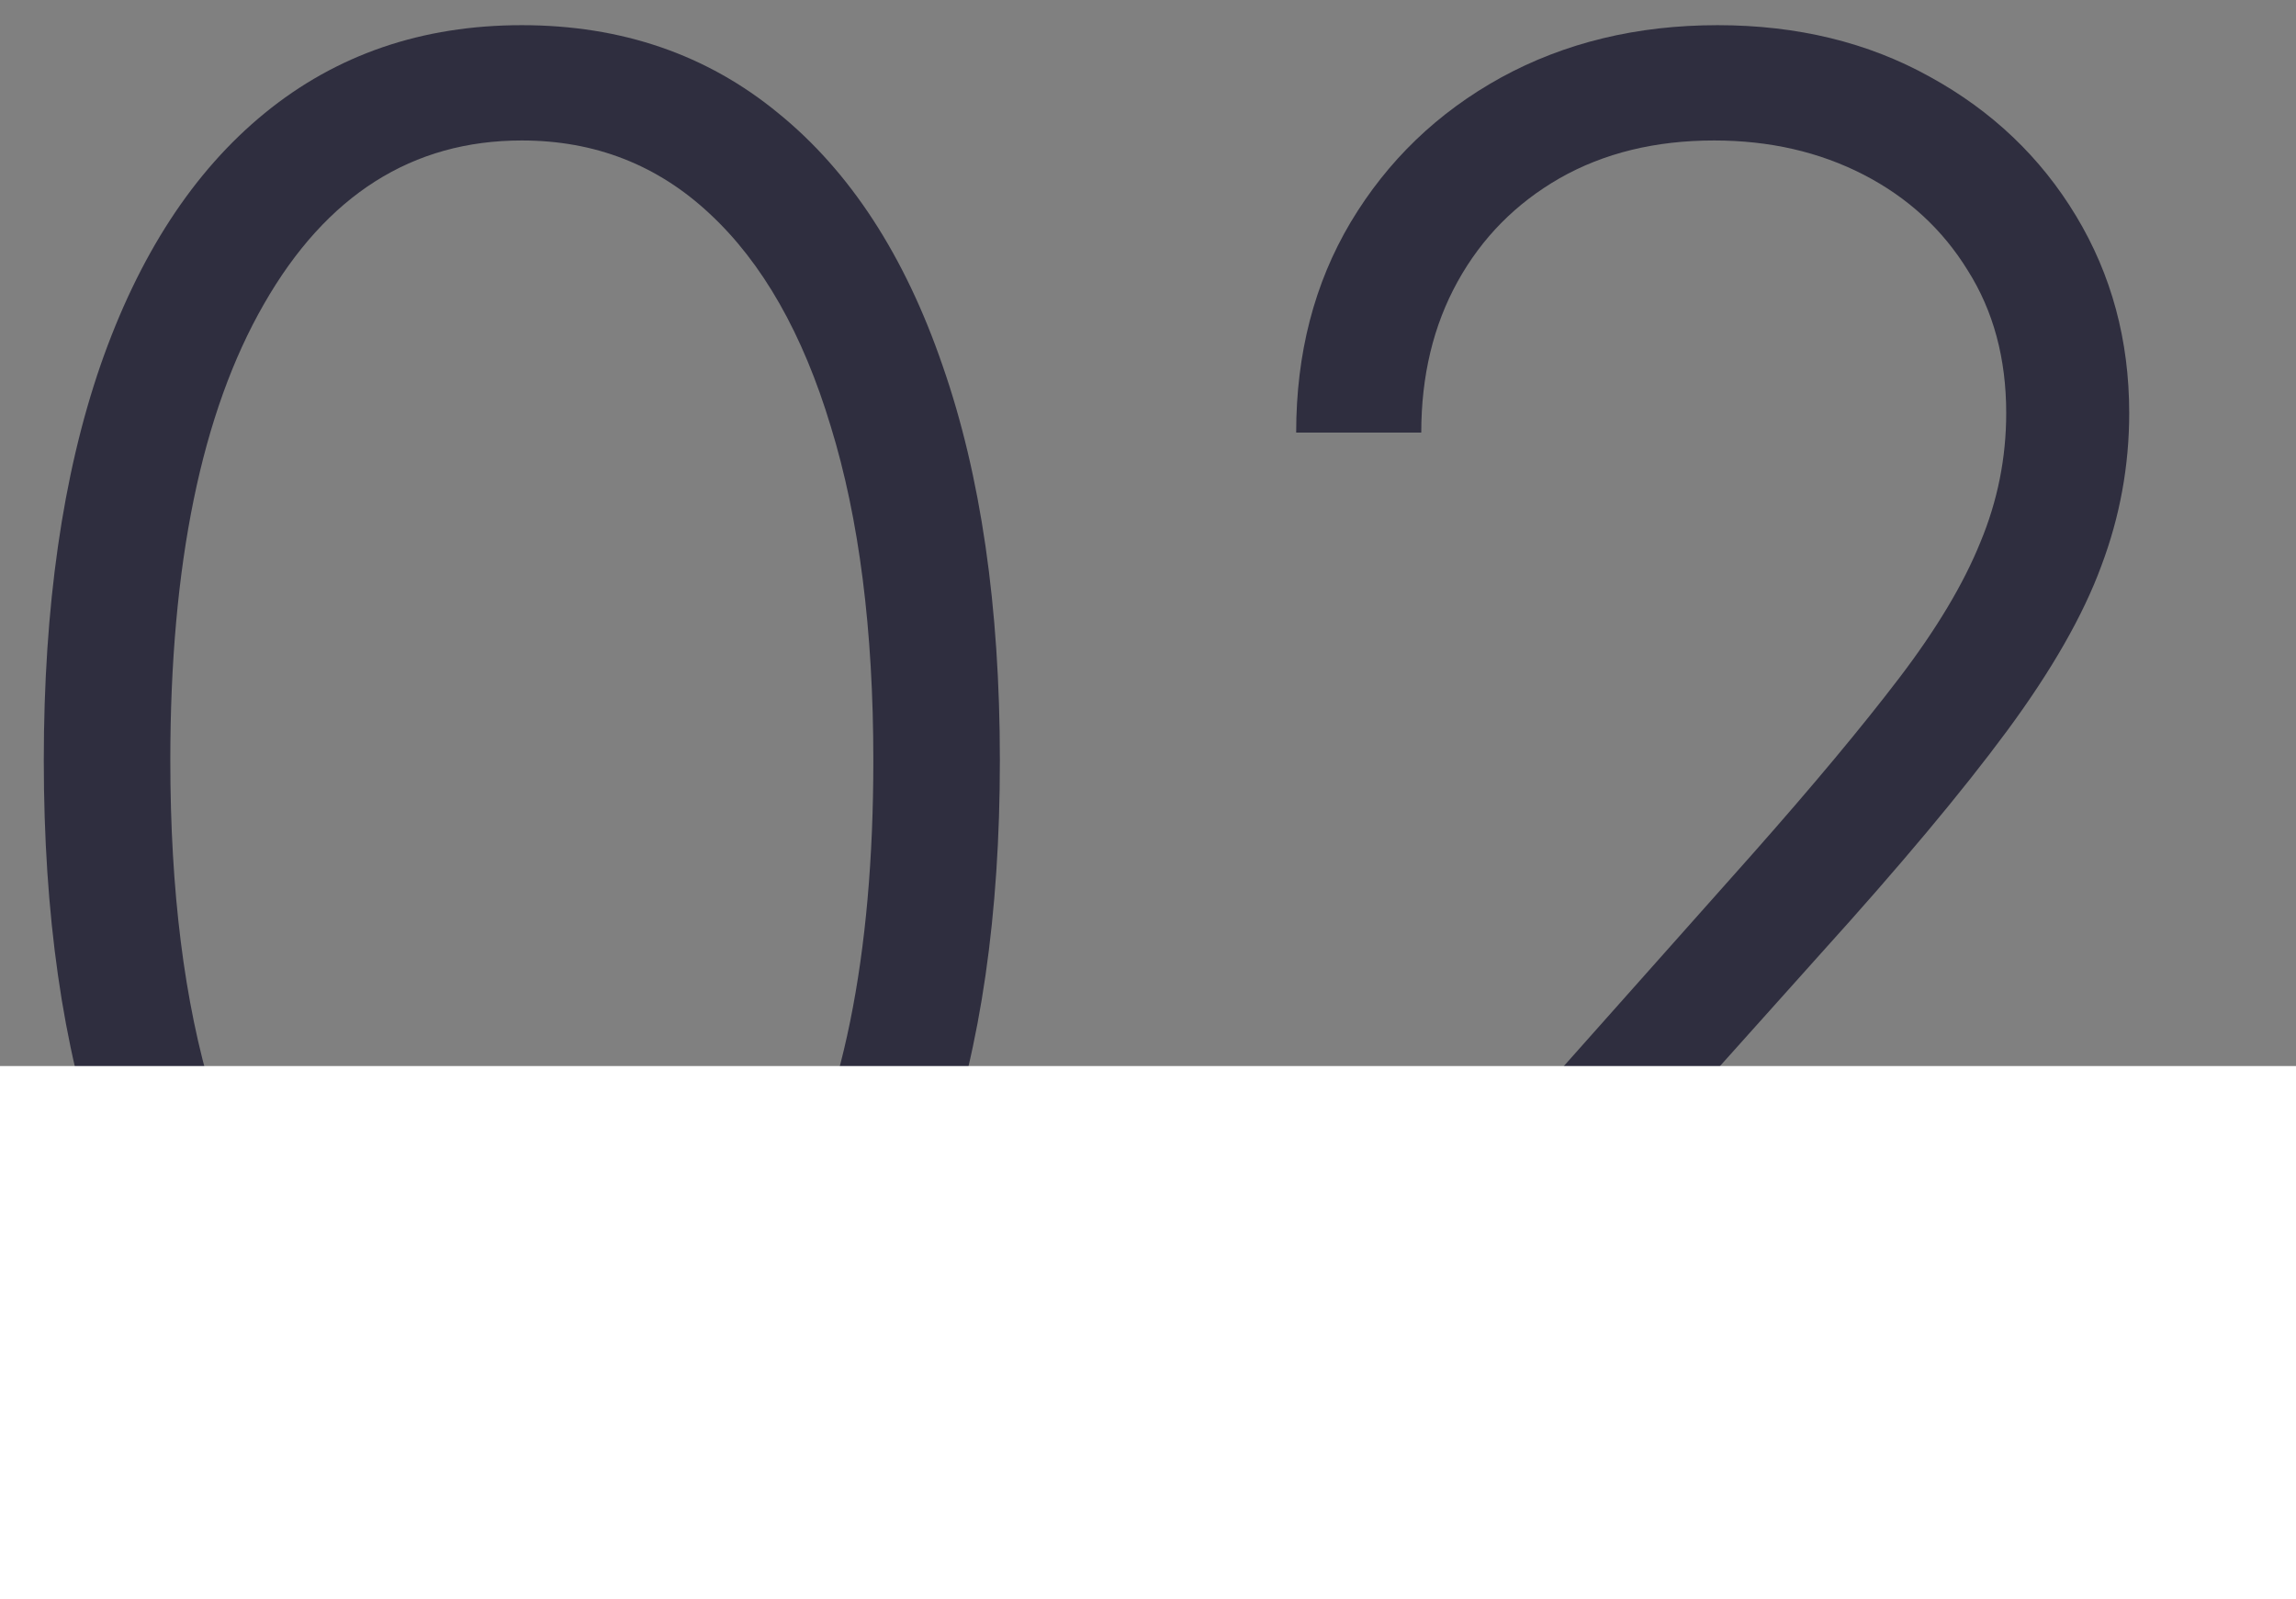<?xml version="1.0" encoding="UTF-8"?> <svg xmlns="http://www.w3.org/2000/svg" width="56" height="39" viewBox="0 0 56 39" fill="none"><rect x="0" y="0" width="56" height="39" fill="#808080" stroke="none"/><path d="M12.727 36.477C10.273 36.477 8.176 35.773 6.438 34.364C4.71 32.943 3.381 30.892 2.449 28.21C1.529 25.528 1.068 22.307 1.068 18.546C1.068 14.796 1.529 11.585 2.449 8.915C3.381 6.233 4.716 4.182 6.455 2.761C8.205 1.33 10.296 0.614 12.727 0.614C15.159 0.614 17.244 1.33 18.983 2.761C20.733 4.182 22.068 6.233 22.989 8.915C23.921 11.585 24.387 14.796 24.387 18.546C24.387 22.307 23.921 25.528 22.989 28.21C22.068 30.892 20.739 32.943 19 34.364C17.273 35.773 15.182 36.477 12.727 36.477ZM12.727 33.614C15.421 33.614 17.523 32.301 19.034 29.676C20.546 27.04 21.301 23.33 21.301 18.546C21.301 15.364 20.955 12.648 20.262 10.398C19.58 8.136 18.597 6.409 17.313 5.216C16.04 4.023 14.511 3.426 12.727 3.426C10.057 3.426 7.96 4.756 6.438 7.415C4.915 10.062 4.154 13.773 4.154 18.546C4.154 21.727 4.495 24.443 5.176 26.693C5.87 28.943 6.852 30.659 8.125 31.841C9.409 33.023 10.943 33.614 12.727 33.614Z" fill="#2F2E3F"></path><path d="M31.324 36V33.665L42.727 20.847C44.216 19.165 45.415 17.727 46.324 16.534C47.233 15.341 47.892 14.239 48.301 13.227C48.722 12.216 48.932 11.165 48.932 10.074C48.932 8.744 48.62 7.585 47.995 6.597C47.381 5.597 46.534 4.818 45.455 4.261C44.375 3.705 43.159 3.426 41.807 3.426C40.375 3.426 39.12 3.733 38.04 4.347C36.972 4.96 36.142 5.801 35.551 6.869C34.96 7.938 34.665 9.165 34.665 10.551H31.614C31.614 8.619 32.057 6.909 32.943 5.42C33.841 3.92 35.063 2.744 36.608 1.892C38.165 1.04 39.926 0.614 41.892 0.614C43.835 0.614 45.563 1.034 47.074 1.875C48.585 2.705 49.773 3.835 50.636 5.267C51.5 6.699 51.932 8.301 51.932 10.074C51.932 11.358 51.705 12.602 51.25 13.807C50.807 15.011 50.04 16.352 48.949 17.83C47.858 19.307 46.347 21.114 44.415 23.25L35.756 32.915V33.136H53.023V36H31.324Z" fill="#2F2E3F"></path><rect y="26" width="56" height="13" fill="white"></rect></svg> 